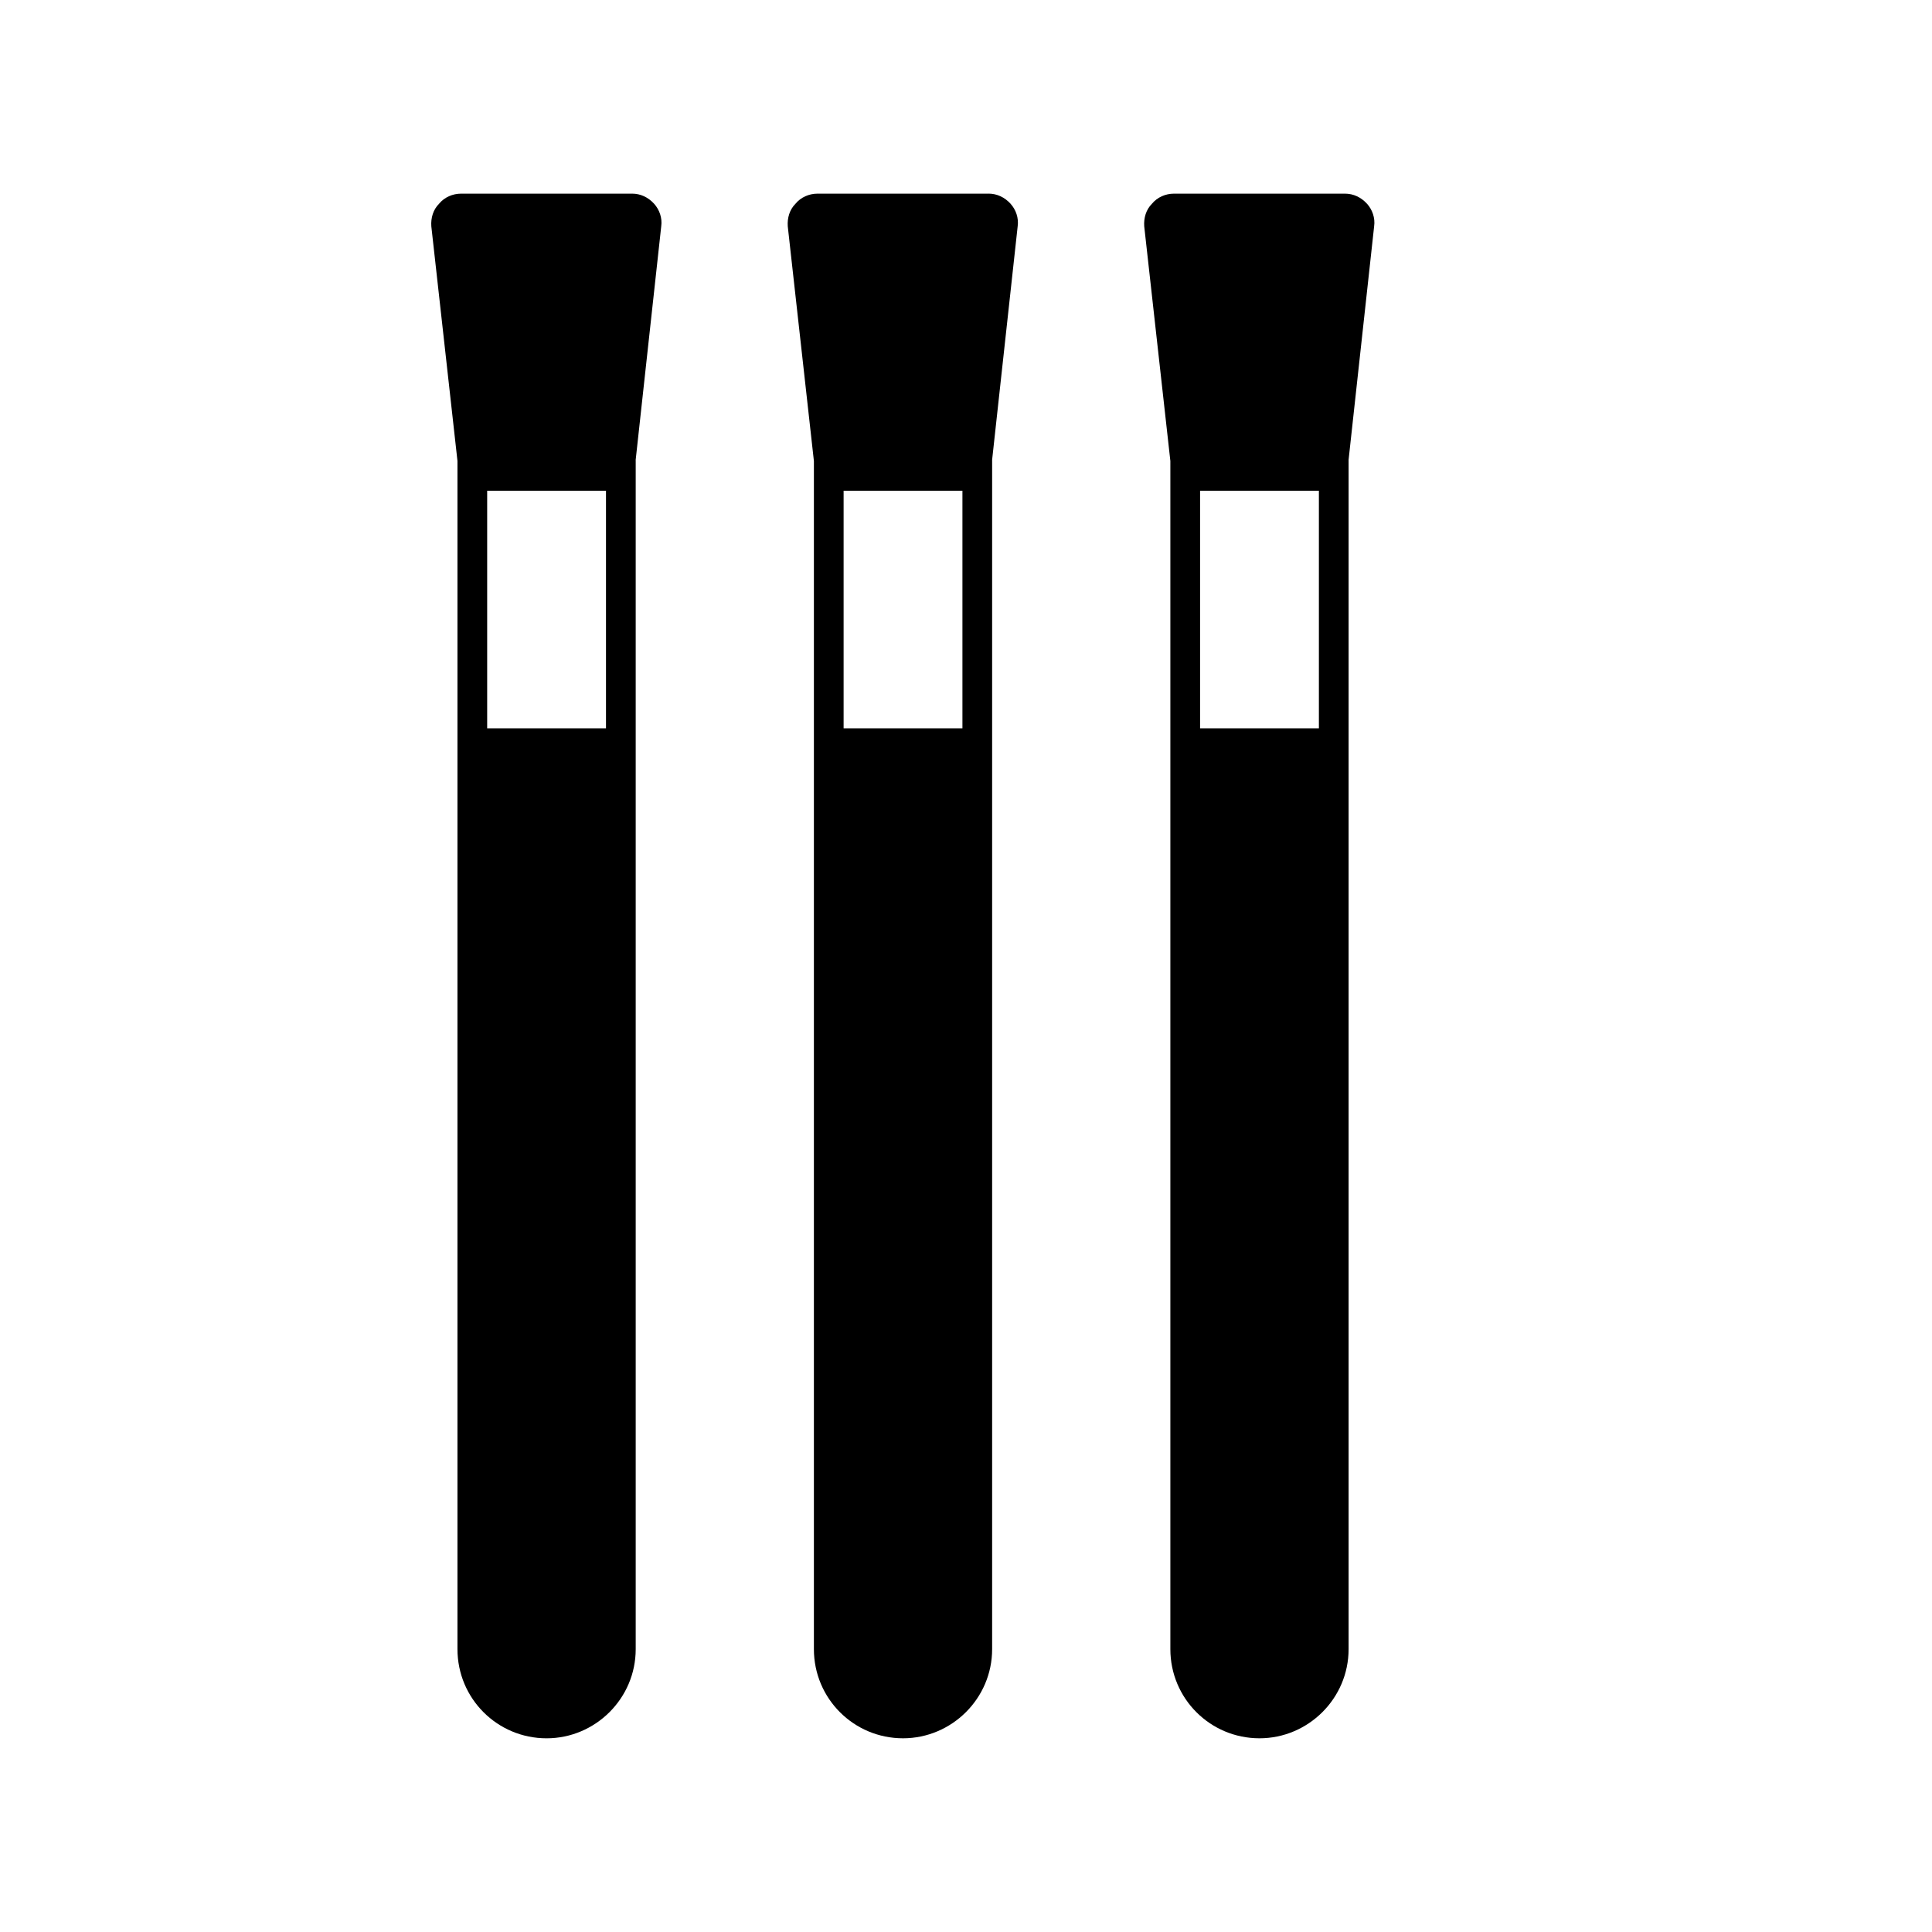 <?xml version="1.0" encoding="UTF-8"?>
<!-- Uploaded to: ICON Repo, www.iconrepo.com, Generator: ICON Repo Mixer Tools -->
<svg fill="#000000" width="800px" height="800px" version="1.1" viewBox="144 144 512 512" xmlns="http://www.w3.org/2000/svg">
 <g>
  <path d="m506.27 198c-1.574-1.734-3.621-2.68-5.824-2.68h-45.344c-2.203 0-4.41 0.945-5.824 2.676-1.574 1.574-2.203 3.777-2.047 5.984l6.926 62.188v314.88c0 13.066 10.547 23.617 23.617 23.617 12.91 0 23.617-10.547 23.617-23.617v-315.2l6.769-61.875c0.316-2.203-0.473-4.406-1.891-5.981zm-44.238 139.02v-62.977h31.488v62.977z"/>
  <path d="m405.98 195.32h-45.344c-2.203 0-4.41 0.945-5.824 2.676-1.574 1.574-2.203 3.777-2.047 5.984l6.926 62.188v314.88c0 13.066 10.547 23.617 23.617 23.617 12.91 0 23.617-10.547 23.617-23.617v-315.2l6.769-61.875c0.316-2.203-0.473-4.41-1.891-5.984-1.574-1.73-3.621-2.676-5.824-2.676zm-38.414 141.7v-62.977h31.488v62.977z"/>
  <path d="m311.52 195.32h-45.34c-2.207 0-4.41 0.945-5.828 2.68-1.574 1.574-2.203 3.777-2.047 5.981l6.93 62.191v314.88c0 13.066 10.547 23.617 23.617 23.617 12.91 0 23.617-10.547 23.617-23.617v-314.88l-0.004-0.32 6.769-61.875c0.316-2.203-0.473-4.41-1.891-5.984-1.57-1.73-3.617-2.676-5.824-2.676zm-38.414 141.7v-62.977h31.488v62.977z"/>
 </g>
</svg>